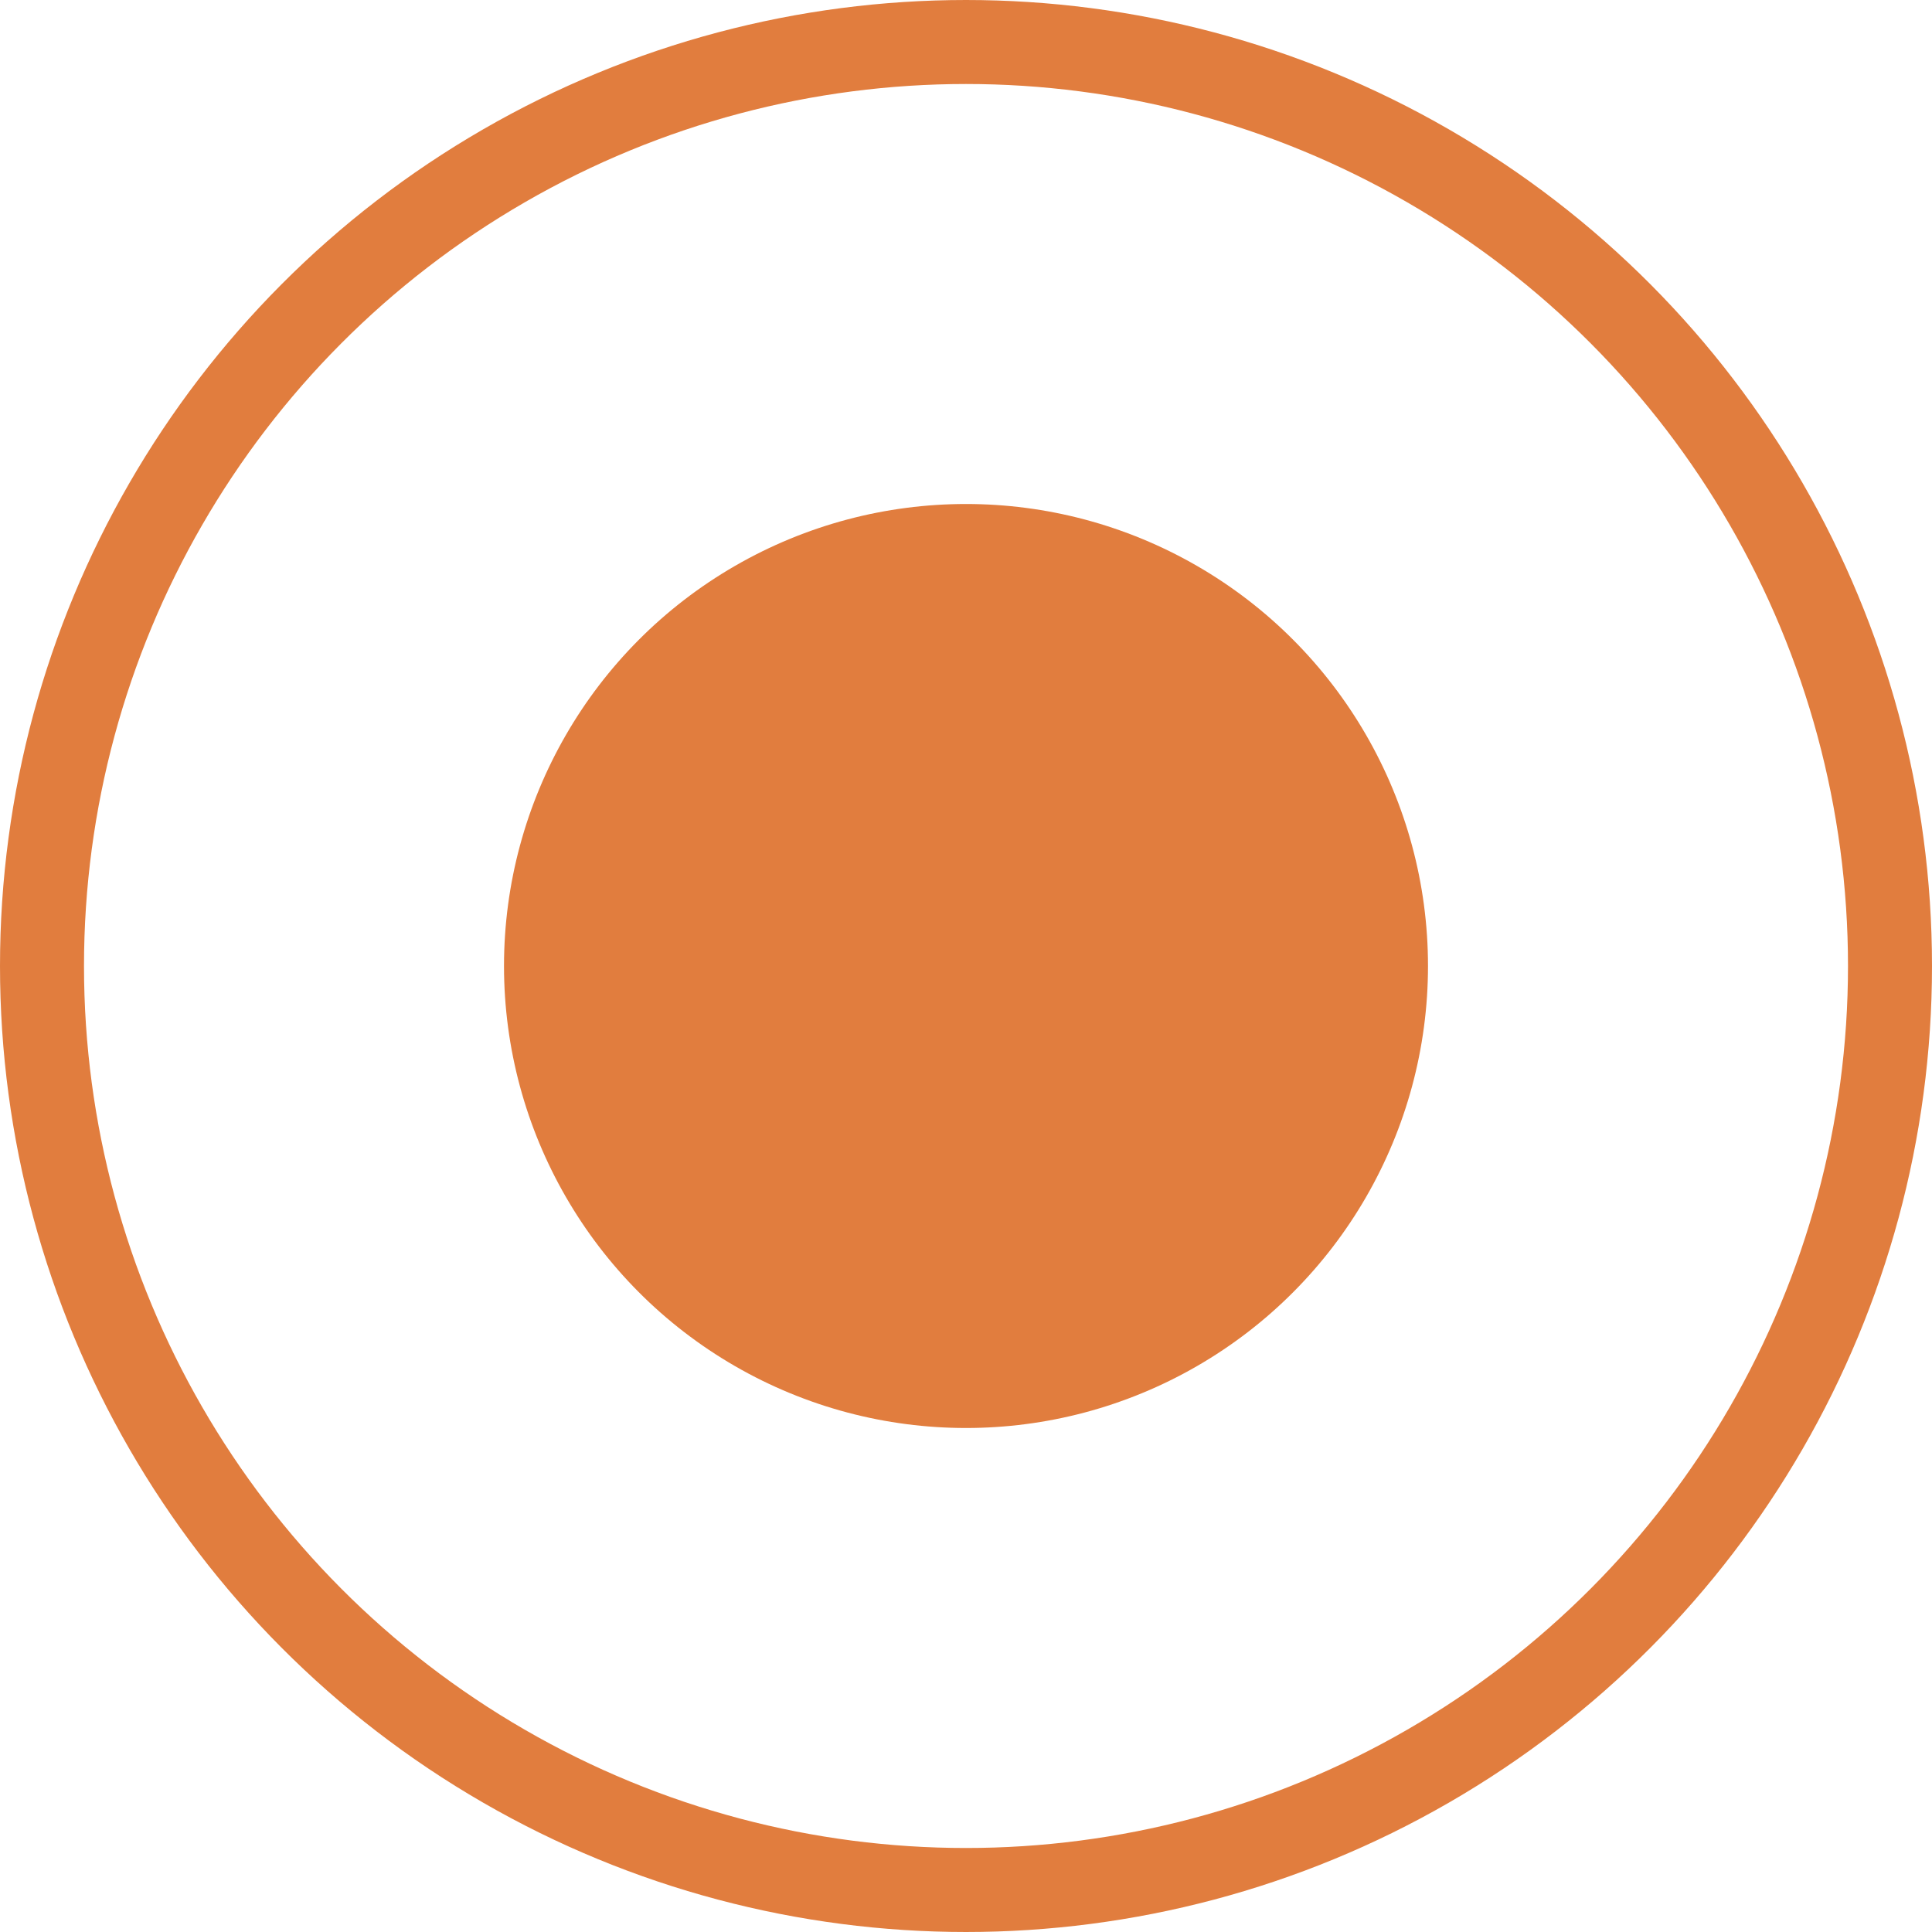 <?xml version="1.0" encoding="UTF-8"?> <svg xmlns="http://www.w3.org/2000/svg" width="23" height="23" viewBox="0 0 23 23" fill="none"><circle cx="11.5" cy="11.5" r="11" stroke="#E17D3E"></circle><circle cx="11.5" cy="11.5" r="5.5" fill="#E17D3E"></circle></svg> 